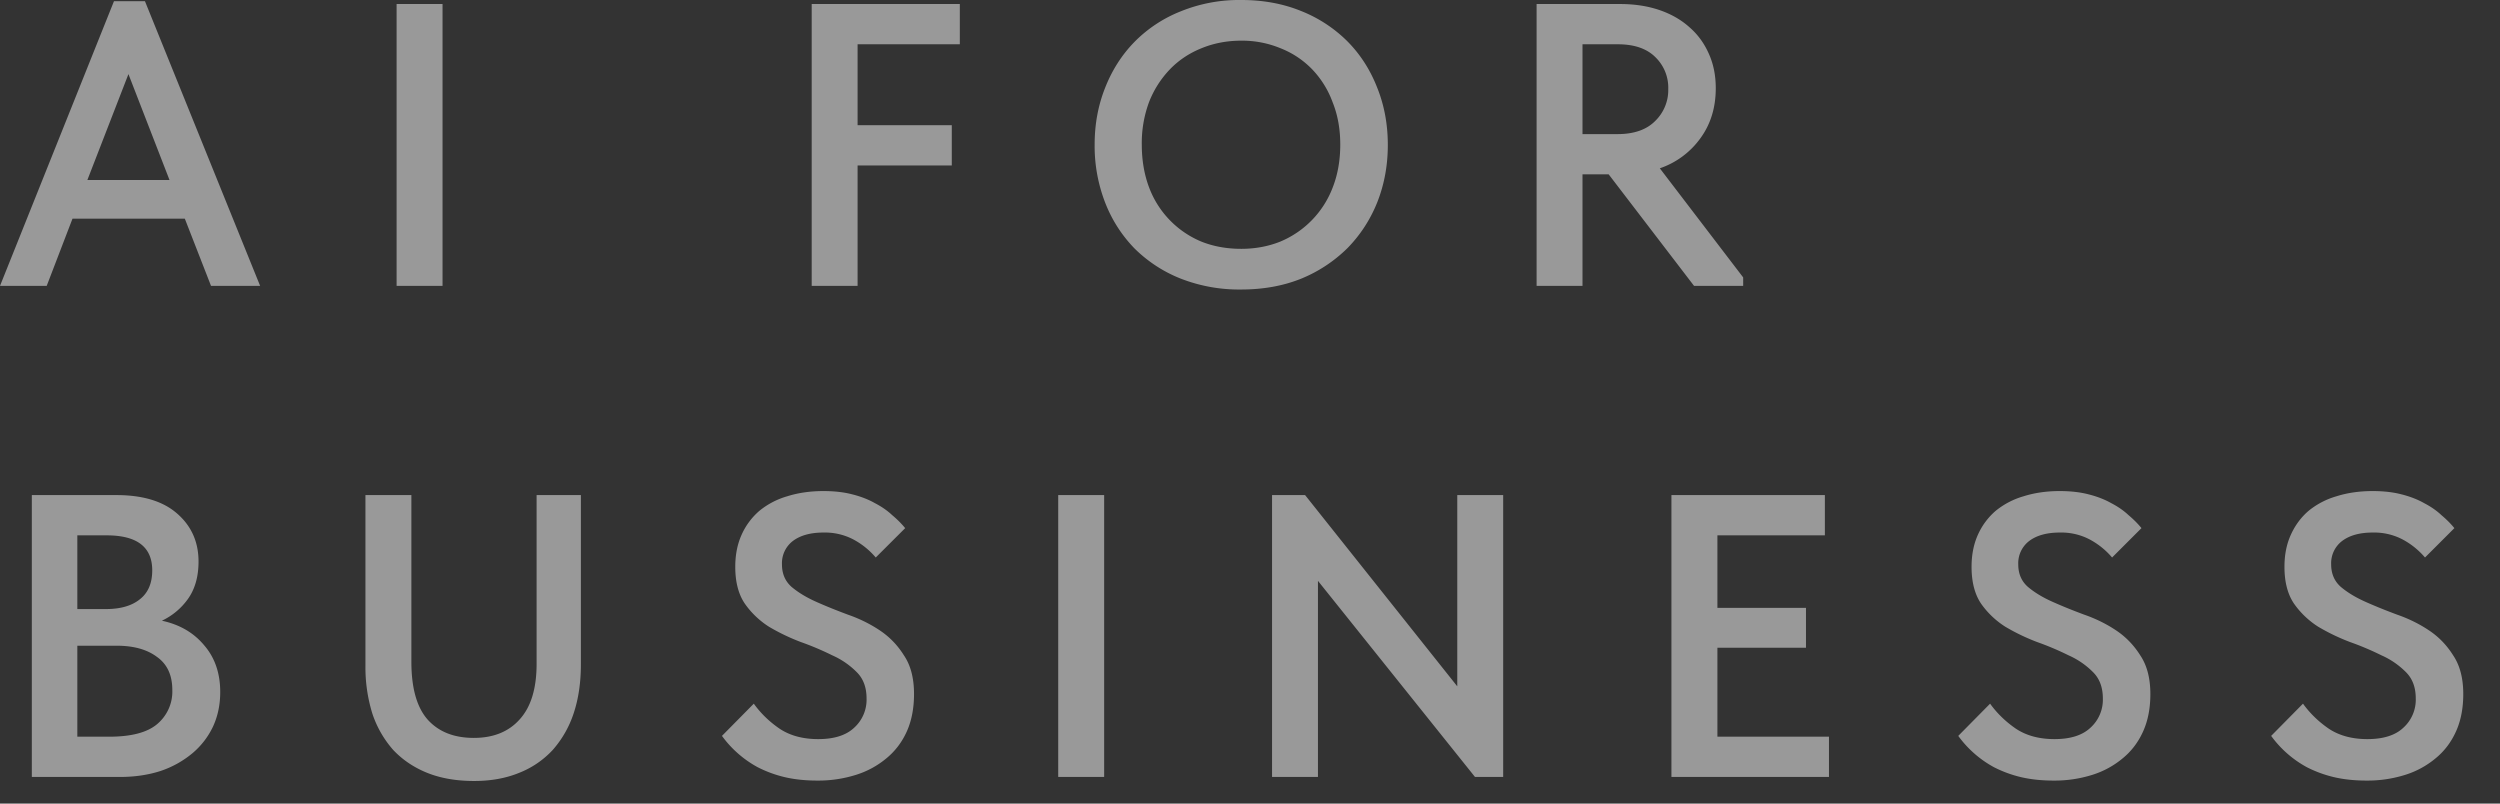 <svg width="56" height="18" fill="none" xmlns="http://www.w3.org/2000/svg"><rect width="100%" height="100%" fill="#333333" stroke="none"/><path d="M2.553.027h.694l2.58 6.377h-1.1L4.14 4.898H1.624l-.578 1.506H0L2.553.027zm-.596 4.005h1.84l-.92-2.372-.92 2.372zm7.956 2.372H8.884V.09h1.029v6.314zM18.182.09H21.5v.902h-2.29v1.813h2.11v.902h-2.11v2.697h-1.028V.09zm9.621 5.484c.313 0 .605-.054.875-.162a2.132 2.132 0 001.173-1.208c.114-.29.171-.611.171-.966 0-.349-.057-.664-.171-.947a2.112 2.112 0 00-.46-.74 2.008 2.008 0 00-.704-.469 2.249 2.249 0 00-.884-.171c-.318 0-.616.057-.893.171-.27.109-.505.265-.703.47a2.221 2.221 0 00-.47.739 2.63 2.63 0 00-.161.947c0 .349.054.667.162.956a2.115 2.115 0 001.173 1.218c.27.108.568.162.892.162zm0 .911a3.59 3.59 0 01-1.352-.243 3.07 3.07 0 01-1.038-.677 3.047 3.047 0 01-.658-1.028 3.514 3.514 0 01-.235-1.299c0-.457.079-.88.235-1.272.156-.397.376-.74.658-1.028a3.005 3.005 0 011.038-.685A3.477 3.477 0 0127.803 0c.488 0 .932.081 1.335.244a3.07 3.07 0 011.038.676c.288.289.51.631.667 1.028.162.397.244.83.244 1.3 0 .456-.079.883-.235 1.28-.156.39-.379.733-.667 1.028a3.184 3.184 0 01-1.038.686c-.402.162-.85.243-1.344.243zM36.287.09c.325 0 .62.045.884.135.264.09.49.22.676.388.187.163.33.361.433.596.102.228.153.484.153.766 0 .433-.114.806-.342 1.119a1.857 1.857 0 01-.911.676l1.867 2.444v.19h-1.1l-1.913-2.499h-.586v2.499H34.42V.09h1.867zm-.054 2.914c.366 0 .646-.097.839-.29a.964.964 0 00.297-.72.95.95 0 00-.288-.713c-.193-.193-.473-.289-.84-.289h-.793v2.012h.785zM.713 11.09h1.894c.595 0 1.049.139 1.362.415.318.277.478.634.478 1.073 0 .343-.082.626-.244.848a1.505 1.505 0 01-.577.478c.397.085.712.268.947.55.24.277.36.626.36 1.047 0 .282-.053.54-.162.775a1.764 1.764 0 01-.46.596 2.21 2.21 0 01-.712.397c-.277.09-.583.135-.92.135H.713V11.09zm1.019 3.373v2.039h.712c.493 0 .851-.093 1.074-.28a.952.952 0 00.342-.766c0-.331-.114-.578-.342-.74-.223-.168-.523-.252-.902-.252h-.884zm0-2.47v1.65h.64c.325 0 .577-.072.758-.217.186-.144.28-.36.28-.65 0-.522-.34-.784-1.02-.784h-.658zm8.89 5.501c-.397 0-.746-.06-1.047-.18-.3-.12-.556-.292-.766-.514a2.345 2.345 0 01-.47-.821 3.506 3.506 0 01-.153-1.073V11.09h1.029v3.734c0 .584.12 1.014.36 1.29.247.277.593.415 1.038.415.439 0 .781-.138 1.028-.415.252-.277.379-.691.379-1.245V11.09h.992v3.788c0 .41-.054.776-.162 1.1a2.345 2.345 0 01-.47.822 2.042 2.042 0 01-.757.514c-.295.12-.628.18-1.001.18zm7.688-.009c-.277 0-.526-.027-.749-.081a2.694 2.694 0 01-.586-.217 2.41 2.41 0 01-.803-.703l.713-.722c.156.217.348.403.577.56.234.156.523.234.866.234.355 0 .622-.084.803-.253a.846.846 0 00.28-.658c0-.246-.073-.442-.217-.586a1.784 1.784 0 00-.55-.379 6.357 6.357 0 00-.704-.298 4.58 4.58 0 01-.713-.342 1.921 1.921 0 01-.54-.514c-.145-.211-.217-.488-.217-.83 0-.27.048-.511.144-.722a1.53 1.53 0 01.397-.532 1.75 1.75 0 01.622-.325c.247-.078.517-.117.812-.117.24 0 .454.024.64.072.193.048.364.114.514.199.15.078.28.168.388.27.115.096.21.193.289.289l-.659.658a1.73 1.73 0 00-.505-.406 1.369 1.369 0 00-.667-.153c-.289 0-.517.063-.686.19a.626.626 0 00-.243.523c0 .21.072.378.216.505.15.126.334.237.55.333.217.097.455.193.713.289.259.09.496.207.713.352.216.144.397.33.54.559.151.223.226.511.226.866 0 .319-.054.598-.162.839-.108.24-.262.442-.46.604a1.98 1.98 0 01-.686.37 2.81 2.81 0 01-.856.126zm6.423-.081h-1.029V11.09h1.029v6.314zm3.761-6.314h.74l3.409 4.284V11.09h1.028v6.314h-.631l-3.518-4.393v4.393h-1.028V11.09zm8.946 0h3.437v.902H38.47v1.624h1.984v.893H38.47v1.993h2.499v.902H37.44V11.09zm8.563 6.395c-.277 0-.526-.027-.749-.081a2.693 2.693 0 01-.586-.217 2.41 2.41 0 01-.803-.703l.713-.722c.156.217.349.403.577.56.235.156.523.234.866.234.355 0 .622-.084.803-.253a.845.845 0 00.28-.658c0-.246-.073-.442-.217-.586a1.784 1.784 0 00-.55-.379 6.357 6.357 0 00-.704-.298 4.58 4.58 0 01-.712-.342 1.922 1.922 0 01-.542-.514c-.144-.211-.216-.488-.216-.83 0-.27.048-.511.144-.722a1.53 1.53 0 01.397-.532 1.76 1.76 0 01.623-.325c.246-.078.517-.117.811-.117.24 0 .454.024.64.072.193.048.364.114.515.199.15.078.28.168.388.27.114.096.21.193.288.289l-.658.658a1.73 1.73 0 00-.505-.406 1.369 1.369 0 00-.668-.153c-.288 0-.517.063-.685.19a.626.626 0 00-.244.523c0 .21.072.378.217.505.15.126.333.237.55.333.216.097.454.193.712.289.259.09.496.207.713.352.216.144.397.33.541.559.15.223.226.511.226.866 0 .319-.054.598-.163.839-.108.24-.261.442-.46.604a1.98 1.98 0 01-.685.37 2.81 2.81 0 01-.857.126zm7.009 0c-.276 0-.526-.027-.748-.081a2.693 2.693 0 01-.587-.217 2.41 2.41 0 01-.803-.703l.713-.722c.156.217.349.403.577.56.235.156.523.234.866.234.355 0 .623-.084.803-.253a.846.846 0 00.28-.658c0-.246-.073-.442-.217-.586a1.784 1.784 0 00-.55-.379 6.357 6.357 0 00-.704-.298 4.58 4.58 0 01-.712-.342 1.922 1.922 0 01-.541-.514c-.145-.211-.217-.488-.217-.83 0-.27.048-.511.145-.722.096-.21.228-.388.396-.532a1.76 1.76 0 01.623-.325c.246-.078.517-.117.812-.117.24 0 .453.024.64.072.192.048.364.114.514.199.15.078.28.168.388.27.114.096.21.193.288.289l-.658.658a1.73 1.73 0 00-.505-.406 1.369 1.369 0 00-.667-.153c-.29 0-.518.063-.686.19a.626.626 0 00-.244.523c0 .21.073.378.217.505.15.126.334.237.55.333.217.097.454.193.713.289.258.09.496.207.712.352.217.144.397.33.541.559.15.223.226.511.226.866 0 .319-.054.598-.163.839-.108.24-.261.442-.46.604a1.98 1.98 0 01-.685.37 2.81 2.81 0 01-.857.126z" opacity=".5" fill="#fff"/></svg>